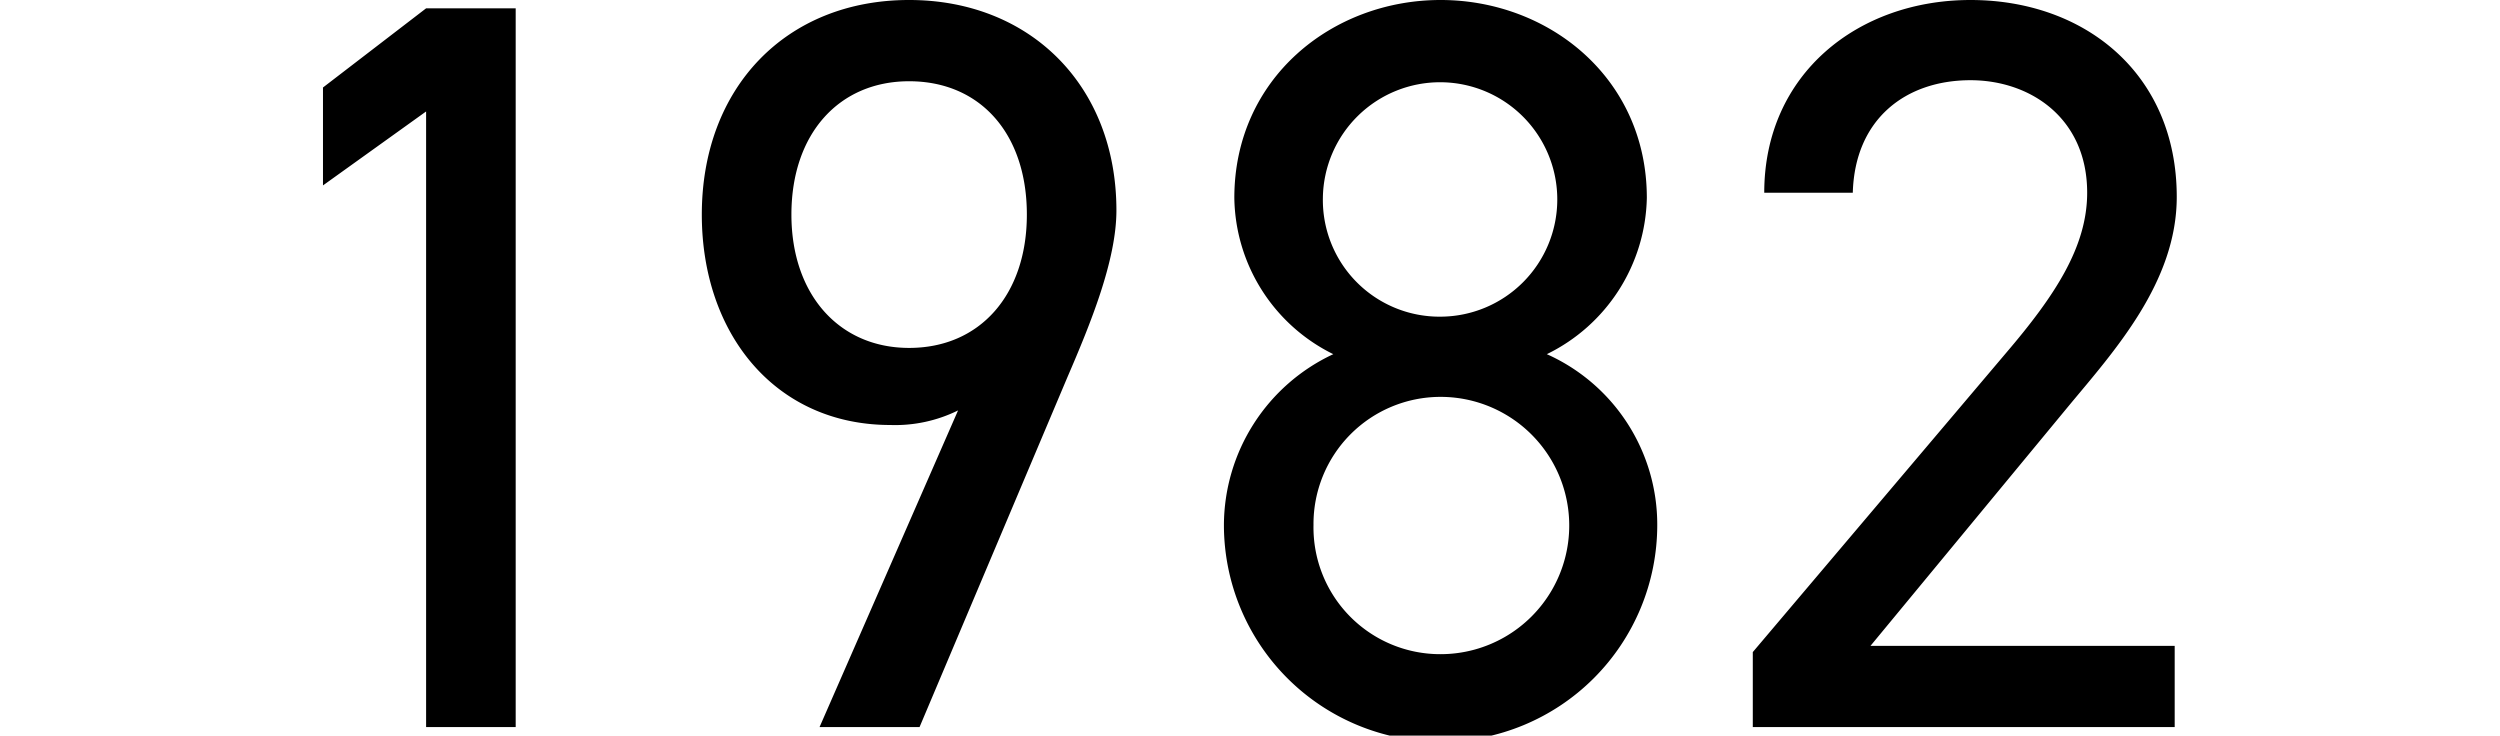 <svg xmlns="http://www.w3.org/2000/svg" width="120" height="35.31" viewBox="0 0 120 35.31">
  <defs>
    <style>
      .cls-1 {
        fill-rule: evenodd;
      }
    </style>
  </defs>
  <path id="_1982" data-name="1982" class="cls-1" d="M339.488,4224.34h-4.3l-4.95,3.8v4.7l4.95-3.55v29.55h4.3v-34.5Zm14.585,34.5h4.8l7.1-16.8c1.1-2.55,2.35-5.6,2.35-8,0-6-4.15-10.1-9.951-10.1-5.9,0-9.95,4.2-9.95,10.3,0,5.75,3.55,10.1,9.05,10.1a6.822,6.822,0,0,0,3.25-.7Zm9.951-24.6c0,3.85-2.251,6.4-5.651,6.4-3.35,0-5.65-2.55-5.65-6.4,0-3.9,2.3-6.4,5.65-6.4C361.773,4227.84,364.024,4230.34,364.024,4234.24Zm9.459,14.9a10.4,10.4,0,0,0,20.8,0,8.961,8.961,0,0,0-5.3-8.2,8.538,8.538,0,0,0,4.8-7.5c0-5.75-4.7-9.5-9.9-9.5s-9.9,3.75-9.9,9.5a8.491,8.491,0,0,0,4.75,7.5A9.085,9.085,0,0,0,373.483,4249.14Zm4.3,0a6.1,6.1,0,0,1,6.1-6.15,6.175,6.175,0,0,1,0,12.35A6.083,6.083,0,0,1,377.783,4249.14Zm0.45-15.7a5.626,5.626,0,1,1,5.65,5.7A5.6,5.6,0,0,1,378.233,4233.44Zm40.886,21.5h-14.6l9.5-11.5c2.2-2.65,5.2-5.95,5.2-10.05,0-5.9-4.4-9.45-9.9-9.45-5.4,0-9.9,3.55-9.9,9.25h4.25c0.1-3.55,2.55-5.4,5.65-5.4,2.85,0,5.6,1.8,5.6,5.4,0,2.6-1.551,4.95-3.9,7.7l-12.15,14.35v3.6h20.251v-3.9Z" transform="translate(-314.735 -4223.94)"/>
</svg>
